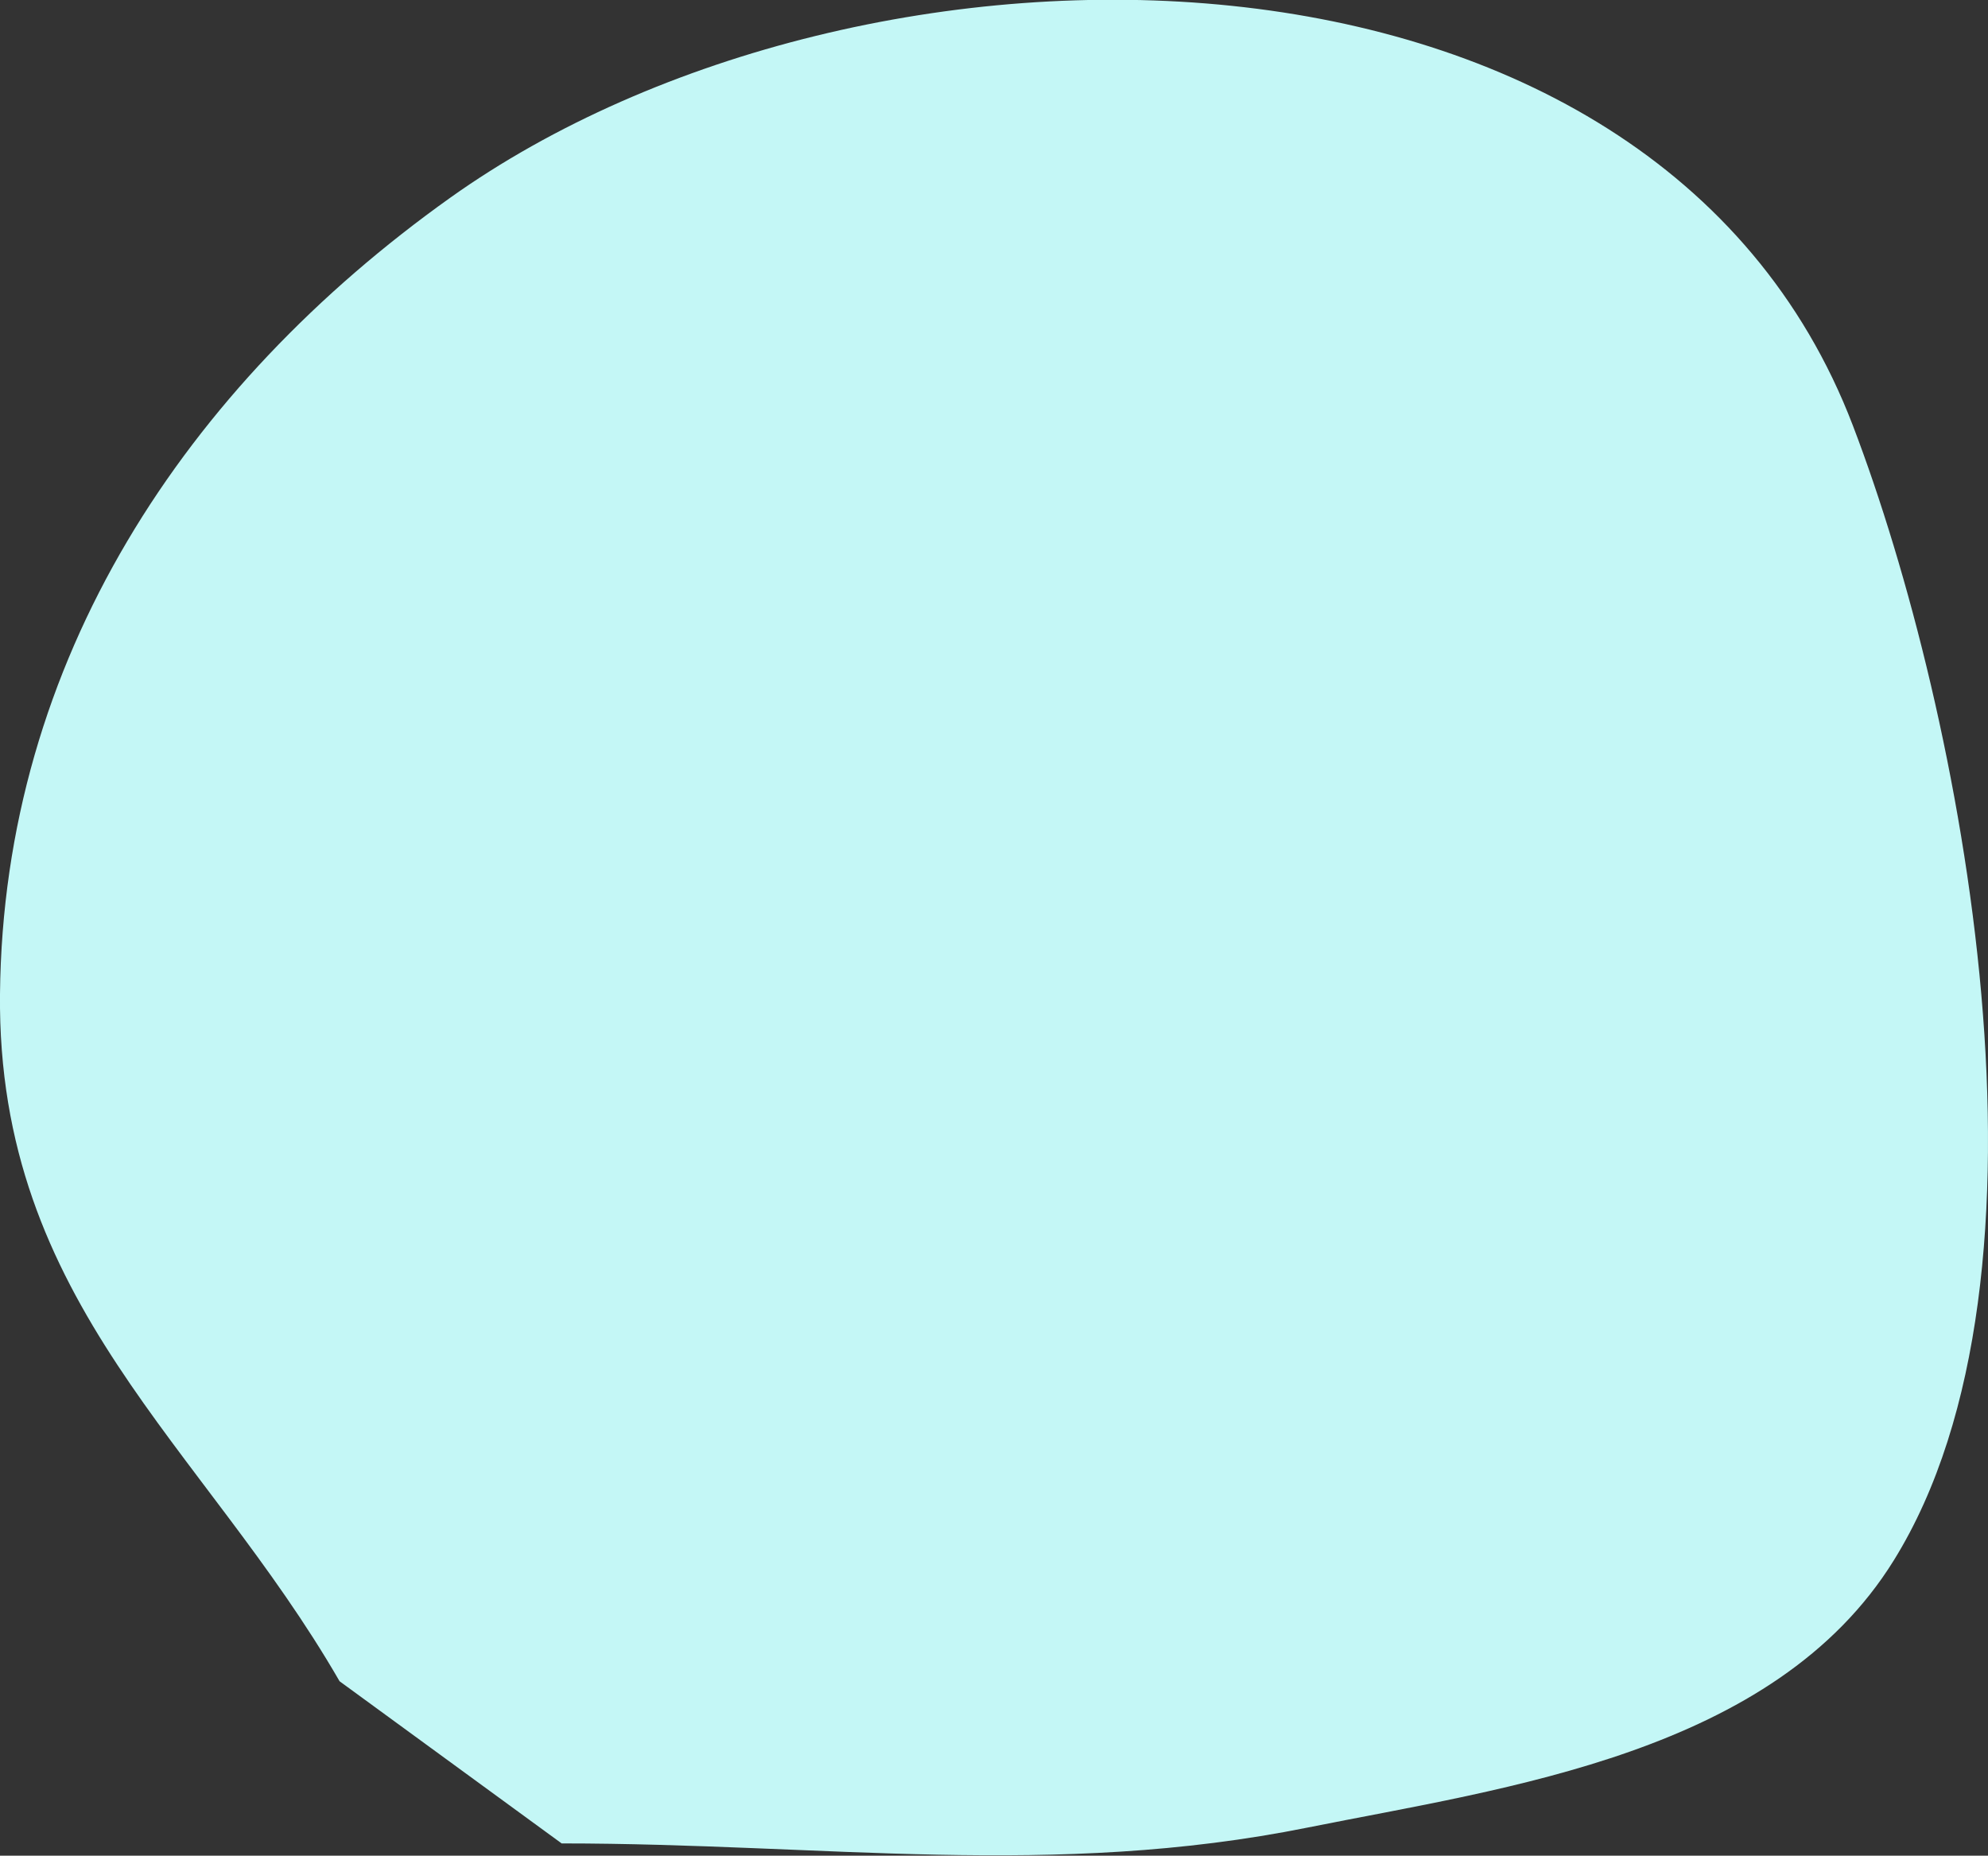 <svg xmlns="http://www.w3.org/2000/svg" width="85.94" height="80.22" viewBox="0 0 85.94 80.22">
  <rect x="0" y="0" width="85.94" height="80.22" fill="#333333" stroke="none"/>
  <defs>
    <style>
      .cls-1 {
        fill: #c4f7f6;
        fill-rule: evenodd;
      }
    </style>
  </defs>
  <path id="fuwa_blue.svg" class="cls-1" d="M1619.71,3621.18c-5.9-10.22-14.81-16.33-14.68-29.71,0.14-14.44,8.04-26.28,19.46-34.42,17.86-12.72,52.03-12.69,60.64,9.85,4.77,12.49,9.44,36.69,1.77,49.05-5.17,8.35-16.75,9.83-25.32,11.55-11.02,2.22-20.91.69-32.27,0.69Z" transform="translate(-1605.03 -3548.5)"/>
</svg>
